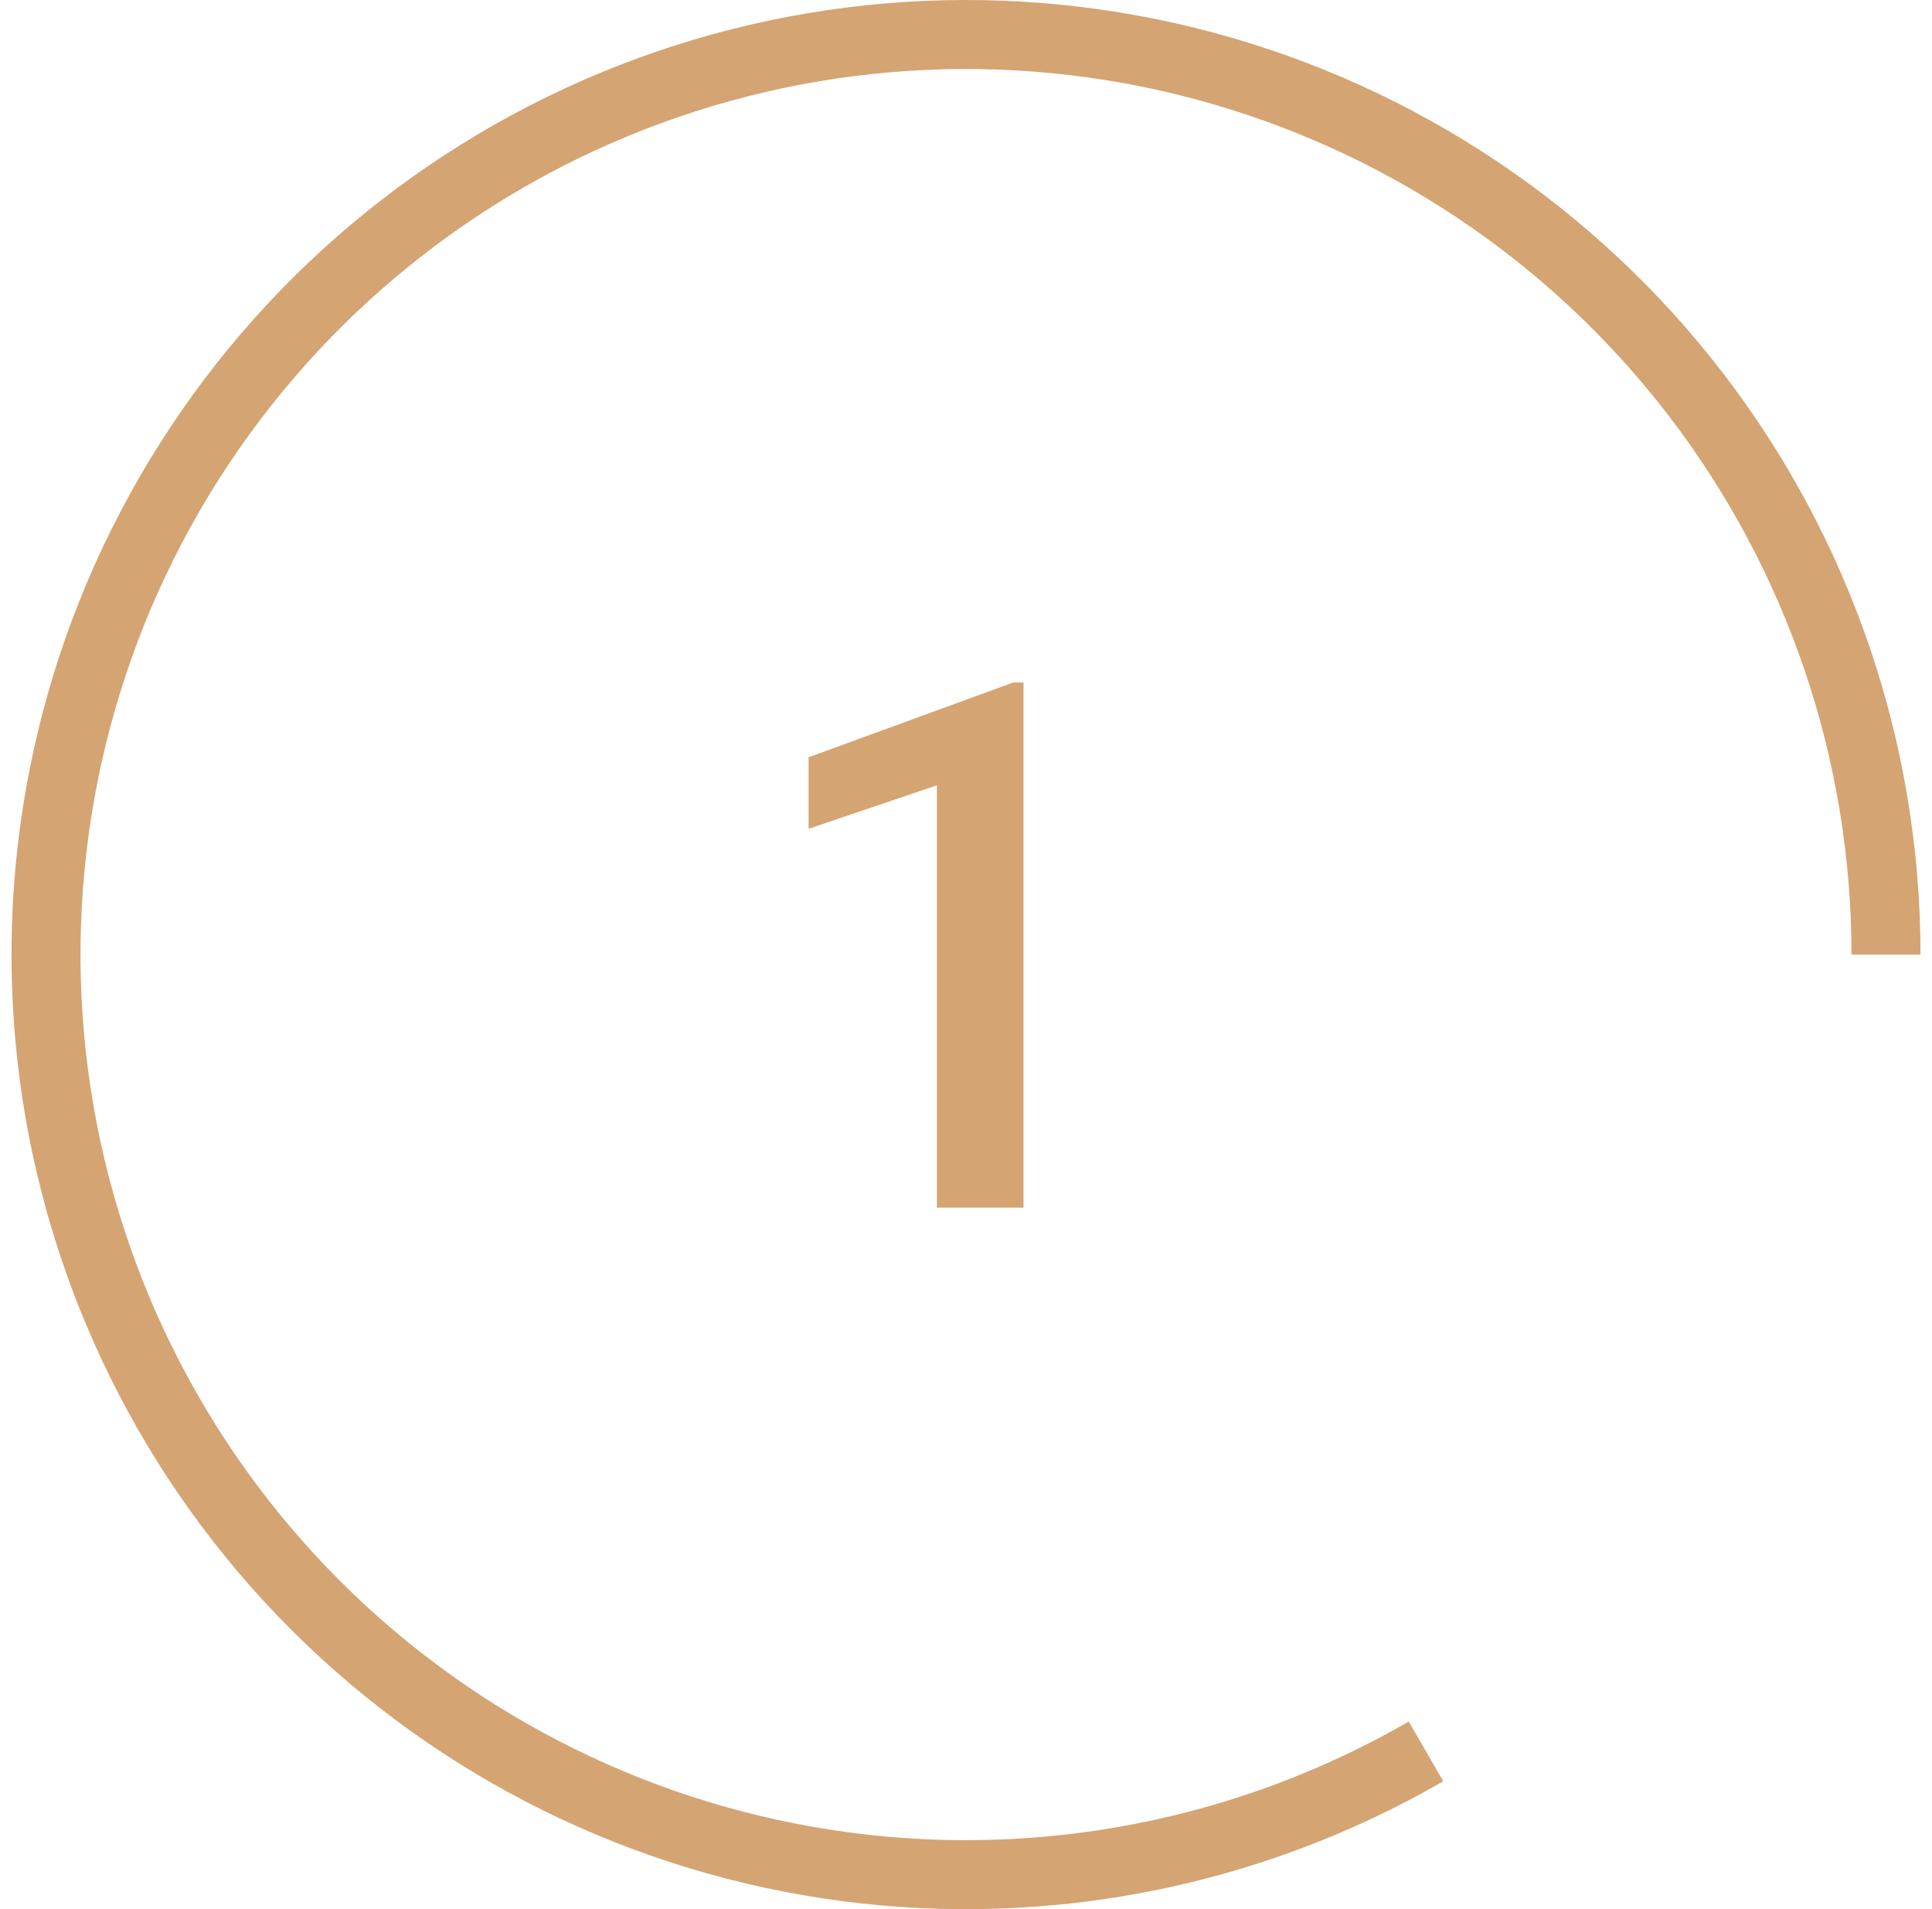 <svg width="84" height="83" viewBox="0 0 84 83" fill="none" xmlns="http://www.w3.org/2000/svg">
<path d="M44.5 29.672V52.5H40.734V34.141L35.156 36.031V32.922L44.047 29.672H44.5Z" fill="#D4A473"/>
<path d="M82 41.5C82 32.695 79.094 24.135 73.734 17.149C68.374 10.164 60.858 5.142 52.353 2.863C43.847 0.584 34.828 1.175 26.693 4.545C18.558 7.914 11.762 13.874 7.359 21.5C2.956 29.126 1.193 37.991 2.342 46.721C3.492 55.451 7.489 63.558 13.716 69.784C19.942 76.011 28.049 80.008 36.779 81.158C45.509 82.307 54.374 80.544 62 76.141" stroke="#D4A473" stroke-width="3"/>
</svg>
